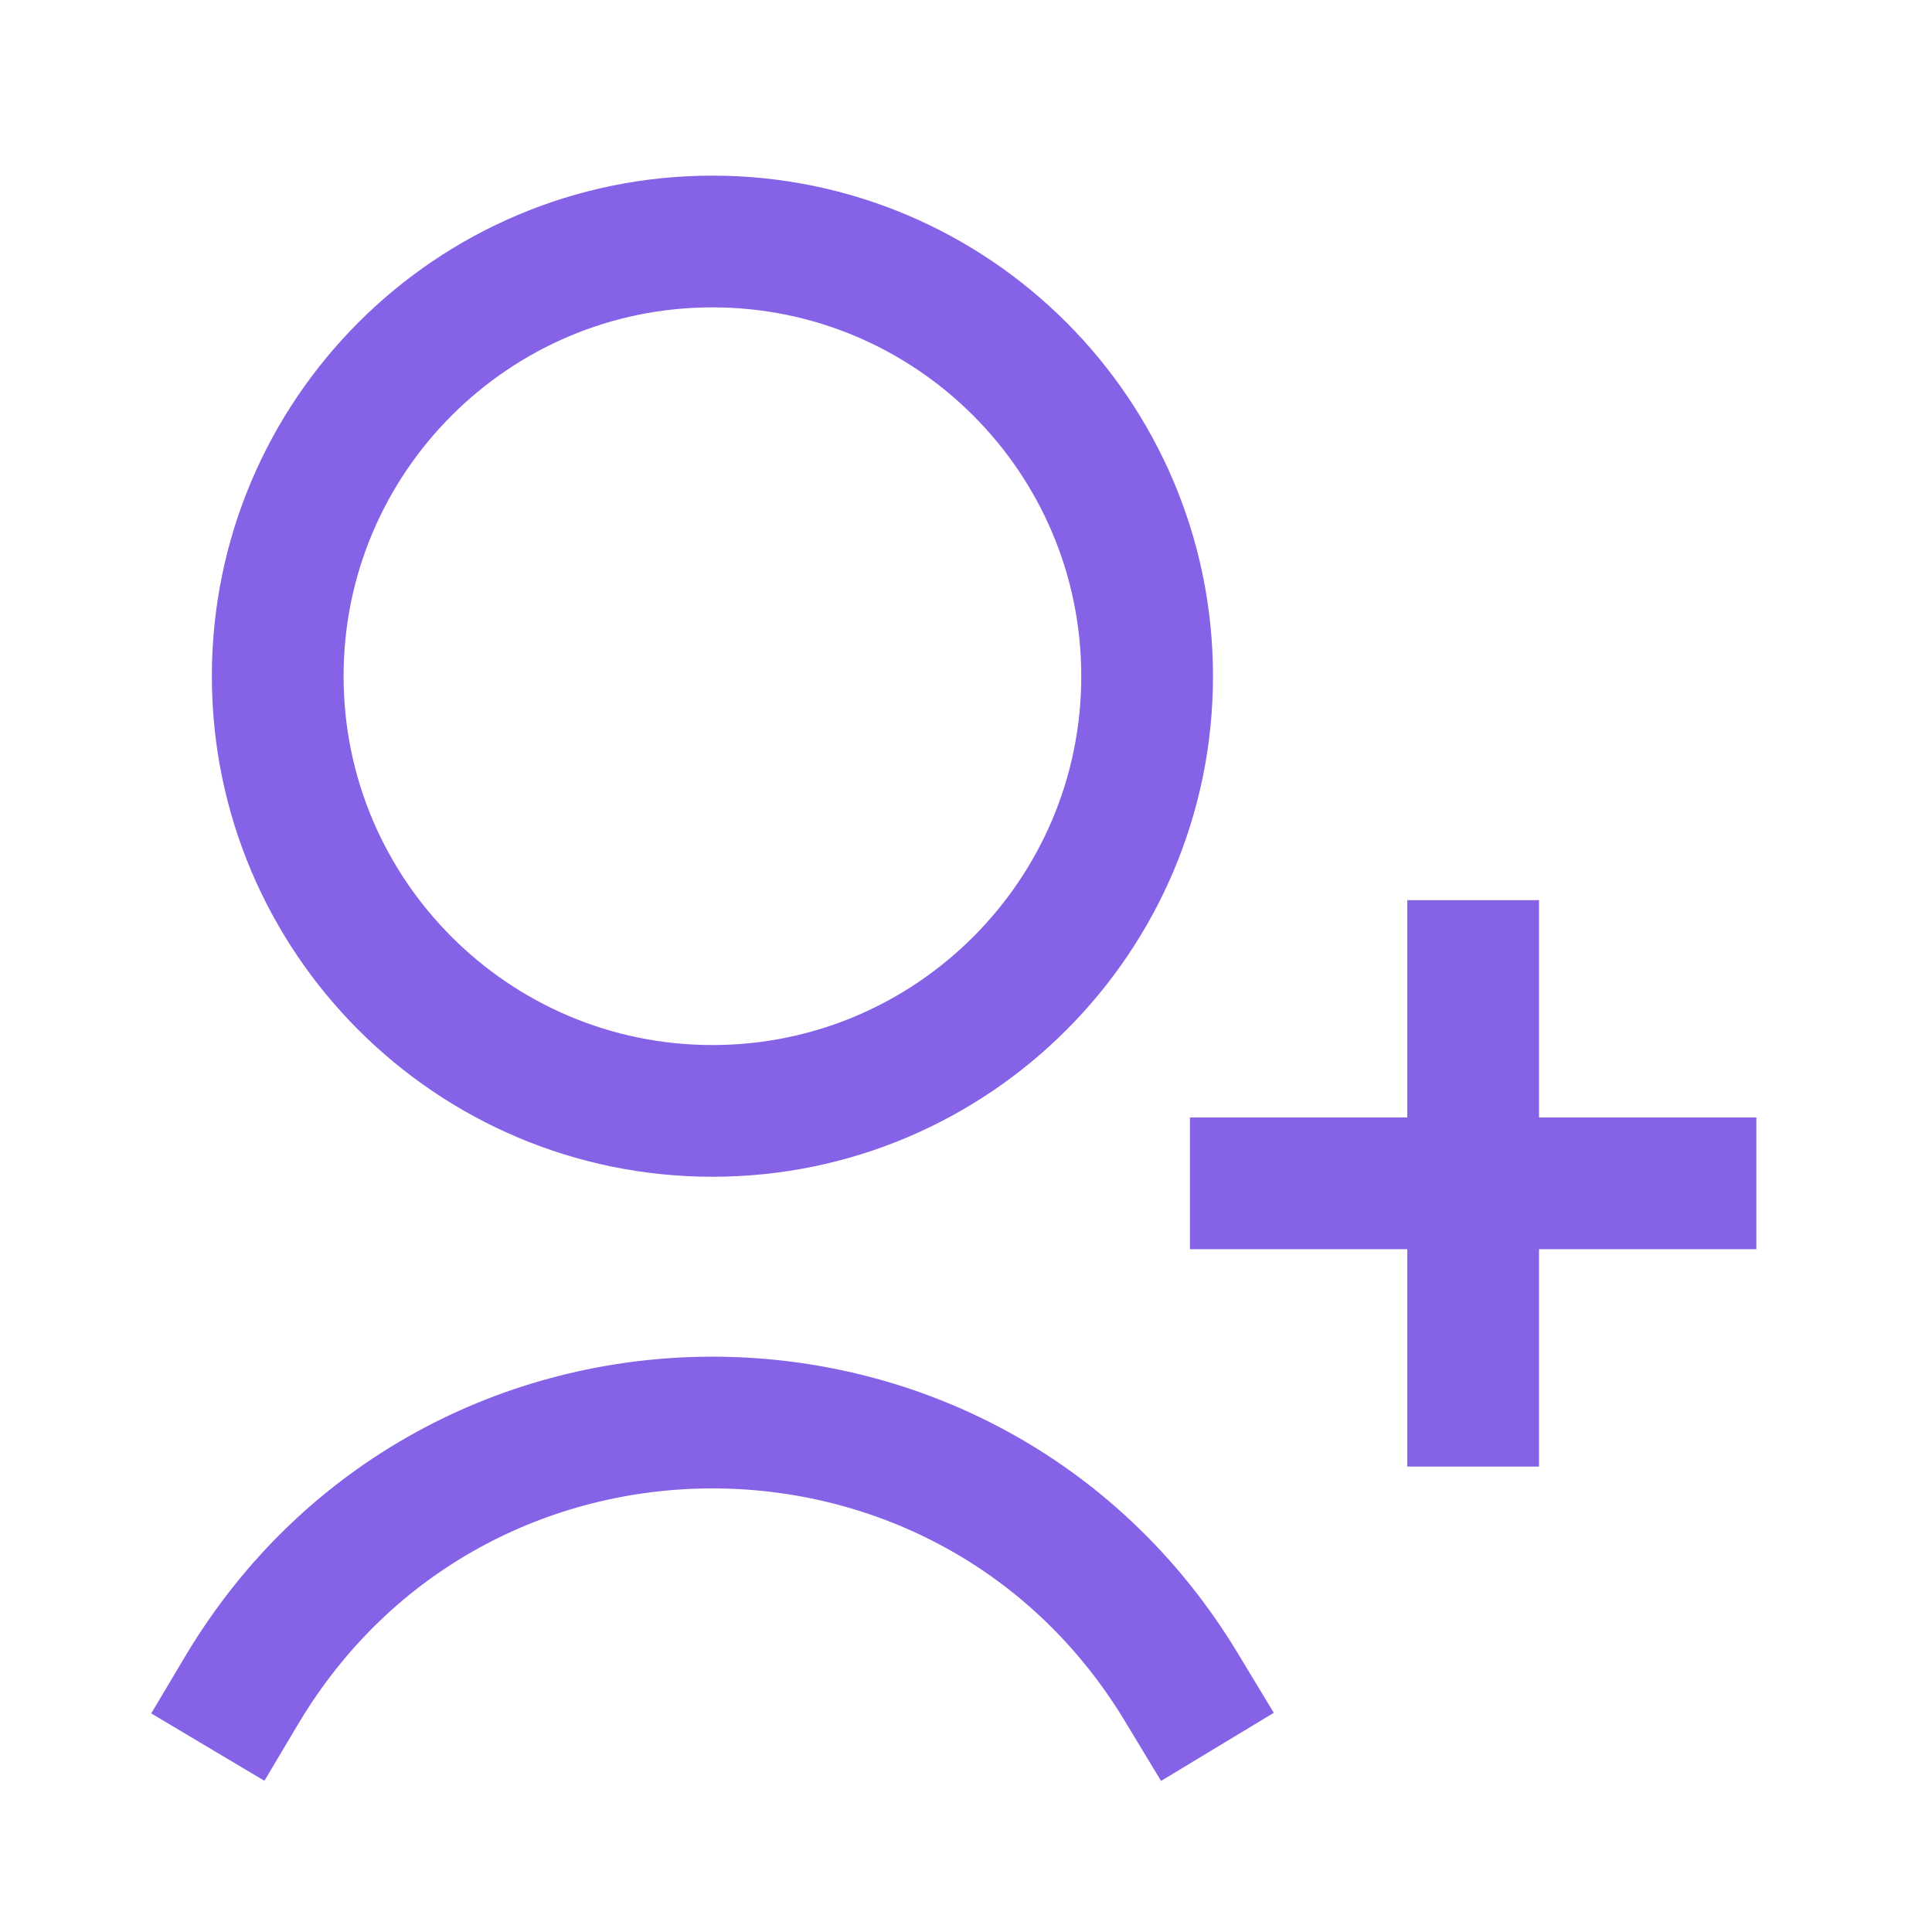 <svg width="44" height="44" viewBox="0 0 44 44" fill="none" xmlns="http://www.w3.org/2000/svg">
<g clip-path="url(#clip0_2474_5795)">
<path d="M16.225 25.3C21.688 25.3 26.125 20.863 26.125 15.4C26.125 9.937 21.688 5.5 16.225 5.5C10.762 5.5 6.325 9.937 6.325 15.4C6.325 20.863 10.762 25.3 16.225 25.3Z" stroke="#8662E7" stroke-width="3" stroke-linecap="round" stroke-linejoin="round"/>
<path d="M5.5 38.5C10.322 30.397 22.018 30.36 26.895 38.409L26.95 38.5" stroke="#8662E7" stroke-width="3" stroke-linecap="square" stroke-linejoin="round"/>
<path d="M28.6 26.95H38.5" stroke="#8662E7" stroke-width="3" stroke-linecap="square" stroke-linejoin="round"/>
<path d="M33.55 31.9V22" stroke="#8662E7" stroke-width="3" stroke-linecap="square" stroke-linejoin="round"/>
</g>
<defs>
<clipPath id="clip0_2474_5795">
<rect width="44" height="44" fill="white"/>
</clipPath>
</defs>
</svg>
